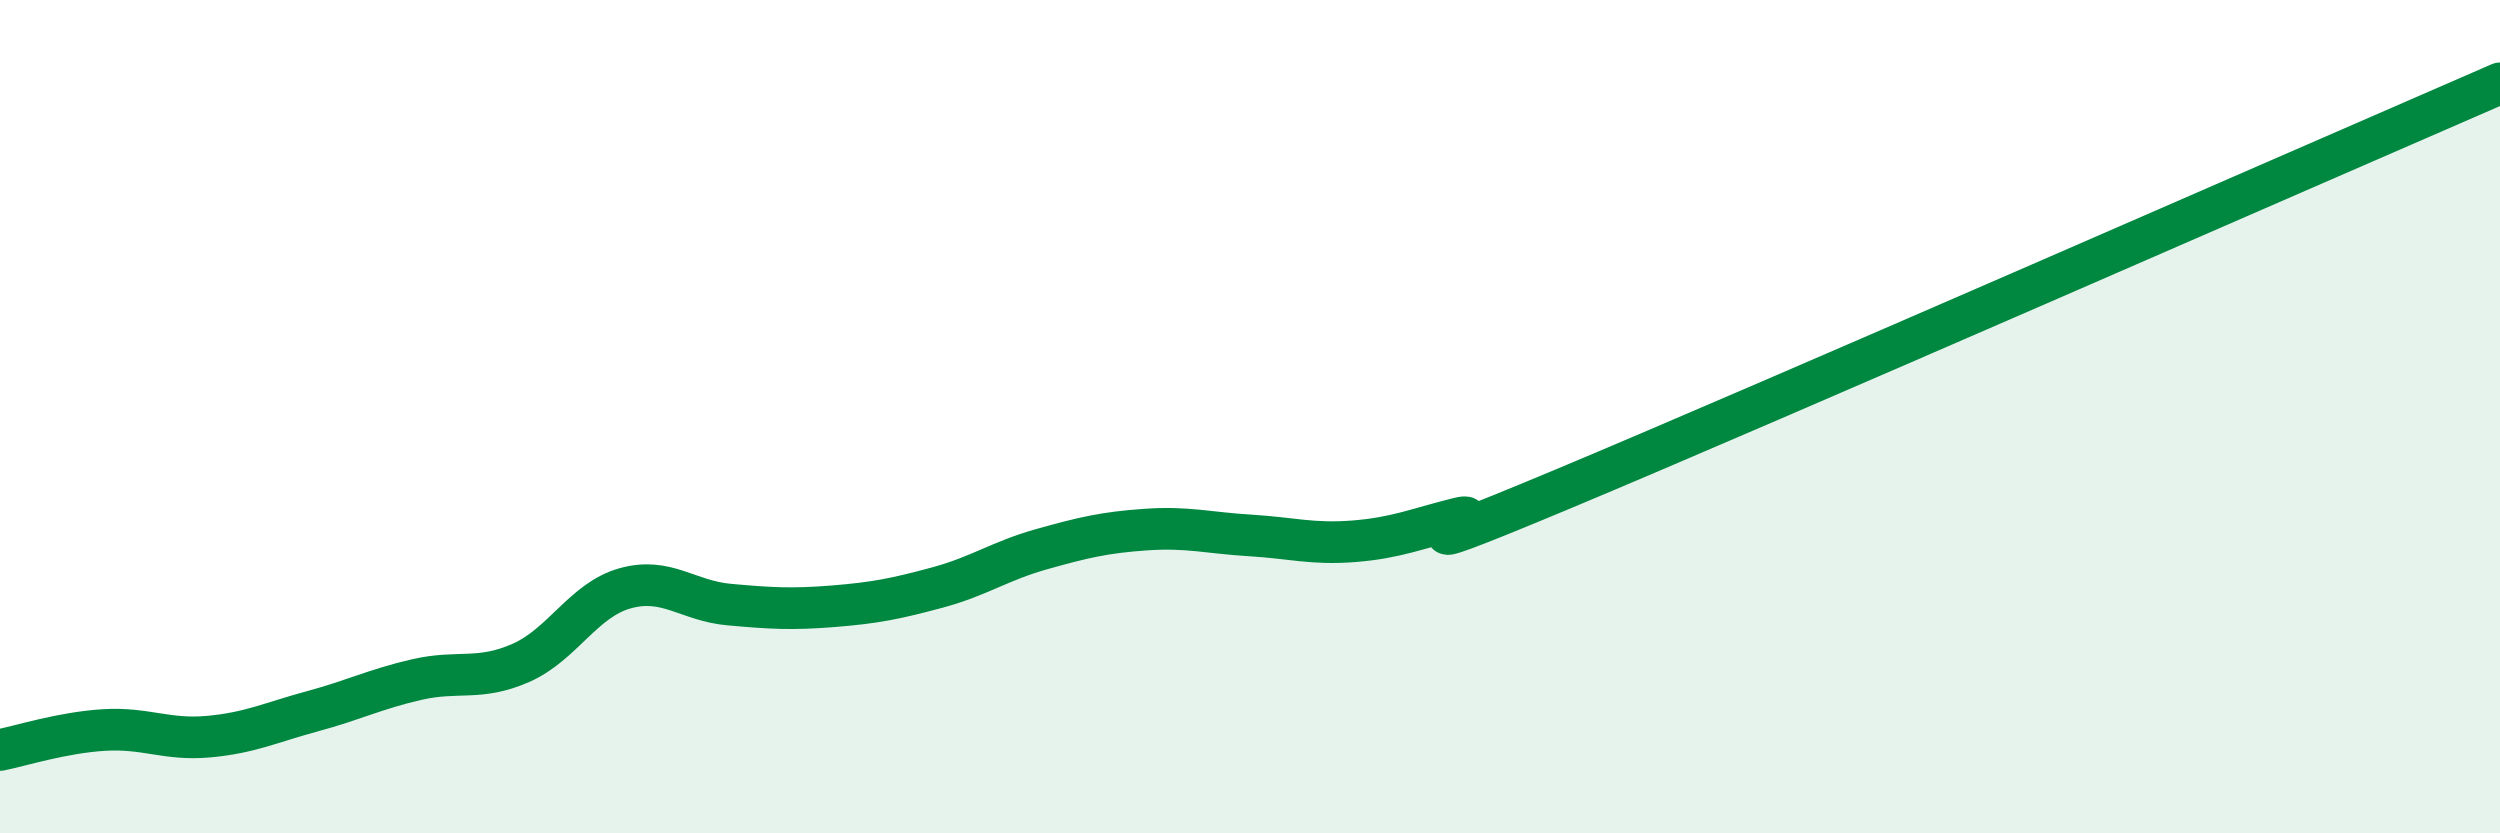
    <svg width="60" height="20" viewBox="0 0 60 20" xmlns="http://www.w3.org/2000/svg">
      <path
        d="M 0,18 C 0.5,17.9 1.5,17.58 2.5,17.52 C 3.5,17.46 4,17.77 5,17.68 C 6,17.59 6.5,17.34 7.5,17.07 C 8.5,16.8 9,16.54 10,16.31 C 11,16.08 11.5,16.35 12.5,15.91 C 13.5,15.47 14,14.4 15,14.12 C 16,13.84 16.5,14.42 17.5,14.51 C 18.5,14.6 19,14.63 20,14.55 C 21,14.47 21.5,14.37 22.5,14.1 C 23.5,13.83 24,13.46 25,13.18 C 26,12.9 26.5,12.78 27.5,12.71 C 28.5,12.64 29,12.79 30,12.85 C 31,12.91 31.5,13.07 32.5,12.99 C 33.5,12.91 34,12.69 35,12.44 C 36,12.19 32.5,13.83 37.5,11.74 C 42.5,9.65 55.5,3.95 60,2L60 20L0 20Z"
        fill="#008740"
        opacity="0.1"
        stroke-linecap="round"
        stroke-linejoin="round"
      />
      <path
        d="M 0,18 C 0.5,17.9 1.5,17.58 2.5,17.52 C 3.5,17.46 4,17.77 5,17.68 C 6,17.59 6.5,17.34 7.5,17.07 C 8.5,16.8 9,16.54 10,16.31 C 11,16.08 11.5,16.35 12.5,15.91 C 13.5,15.47 14,14.4 15,14.12 C 16,13.84 16.5,14.42 17.5,14.51 C 18.5,14.6 19,14.63 20,14.55 C 21,14.47 21.5,14.37 22.5,14.1 C 23.5,13.83 24,13.46 25,13.18 C 26,12.9 26.5,12.78 27.5,12.71 C 28.5,12.64 29,12.79 30,12.85 C 31,12.91 31.5,13.07 32.5,12.99 C 33.5,12.91 34,12.69 35,12.44 C 36,12.19 32.5,13.83 37.5,11.74 C 42.5,9.65 55.5,3.95 60,2"
        stroke="#008740"
        stroke-width="1"
        fill="none"
        stroke-linecap="round"
        stroke-linejoin="round"
      />
    </svg>
  